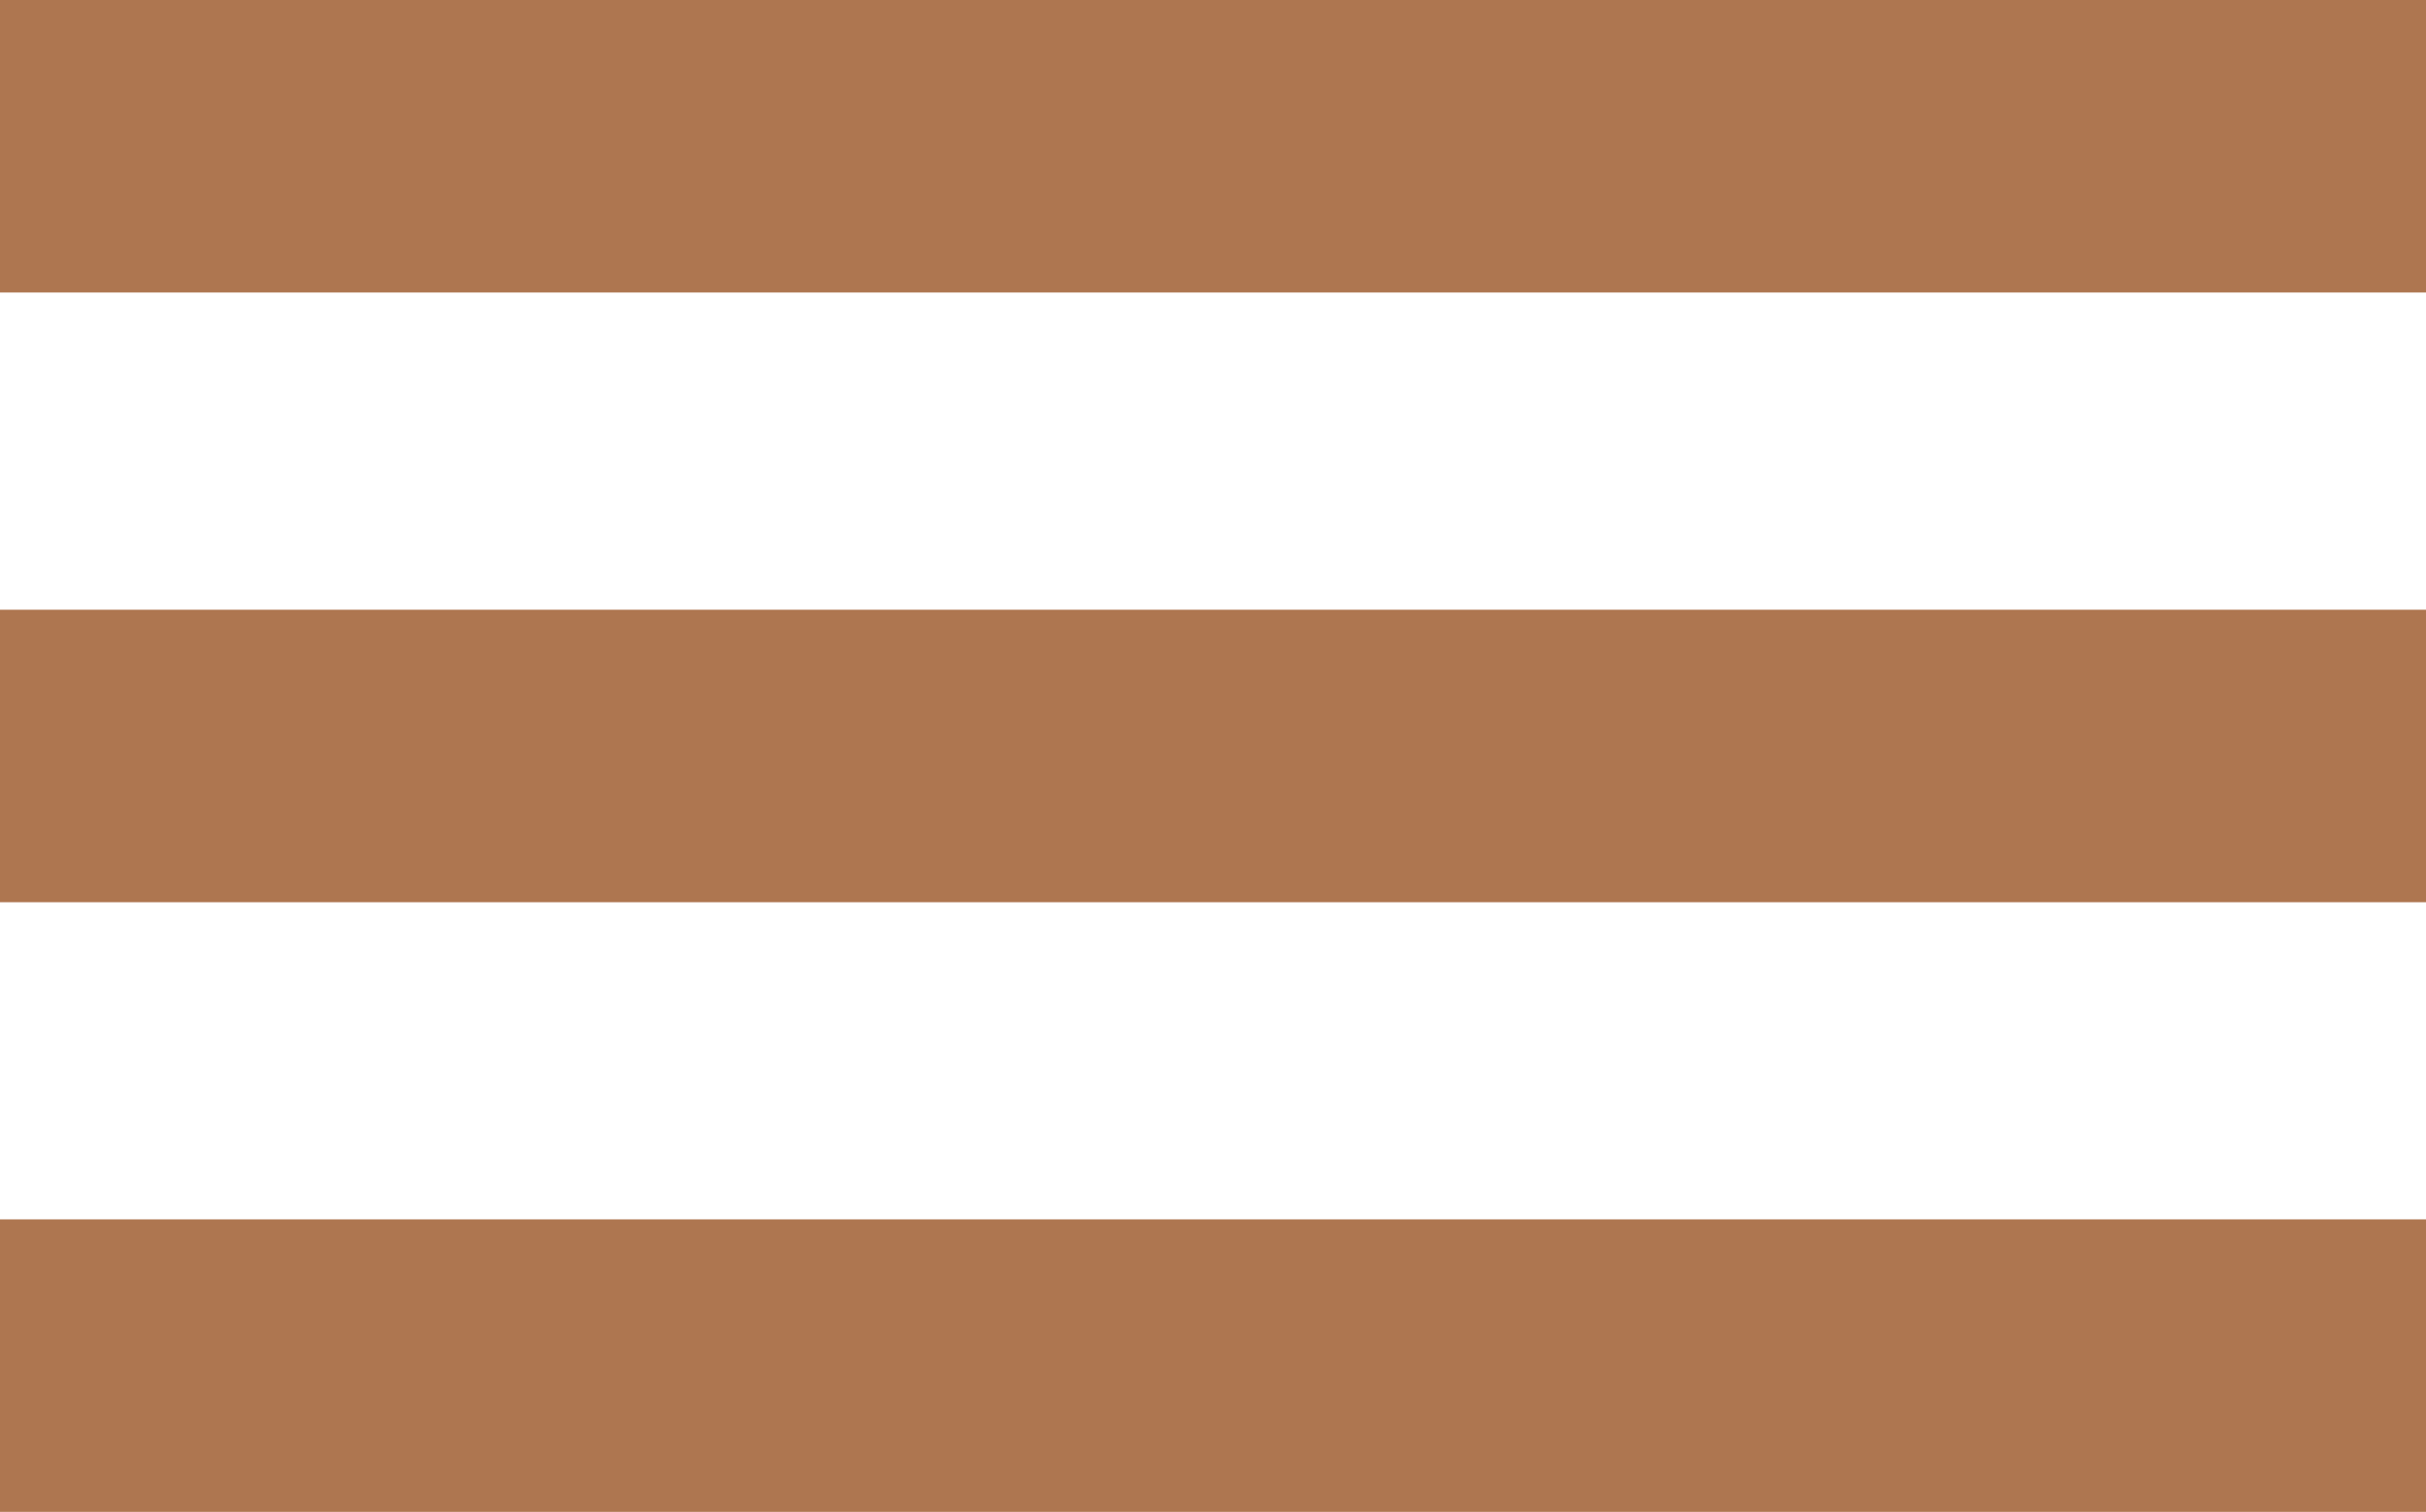 <svg xmlns="http://www.w3.org/2000/svg" width="26.851" height="16.732" viewBox="0 0 26.851 16.732">
  <g id="Gruppe_42" data-name="Gruppe 42" transform="translate(-1861.149 -36.271)">
    <g id="Gruppe_41" data-name="Gruppe 41" transform="translate(2 3.271)">
      <path id="Pfad_7" data-name="Pfad 7" d="M0,26.851H3.237V0H0Z" transform="translate(1886 33) rotate(90)" fill="#ae7650"/>
      <g id="Gruppe_12" data-name="Gruppe 12" transform="translate(2000.152 39.748) rotate(90)">
        <path id="Pfad_7-2" data-name="Pfad 7" d="M0,26.851H3.237V0H0Z" transform="translate(0 114.152)" fill="#ae7650"/>
      </g>
      <g id="Gruppe_13" data-name="Gruppe 13" transform="translate(2016.659 47.495) rotate(90)">
        <path id="Pfad_7-3" data-name="Pfad 7" d="M0,26.851H3.237V0H0Z" transform="translate(-1 130.659)" fill="#ae7650"/>
      </g>
    </g>
  </g>
</svg>
